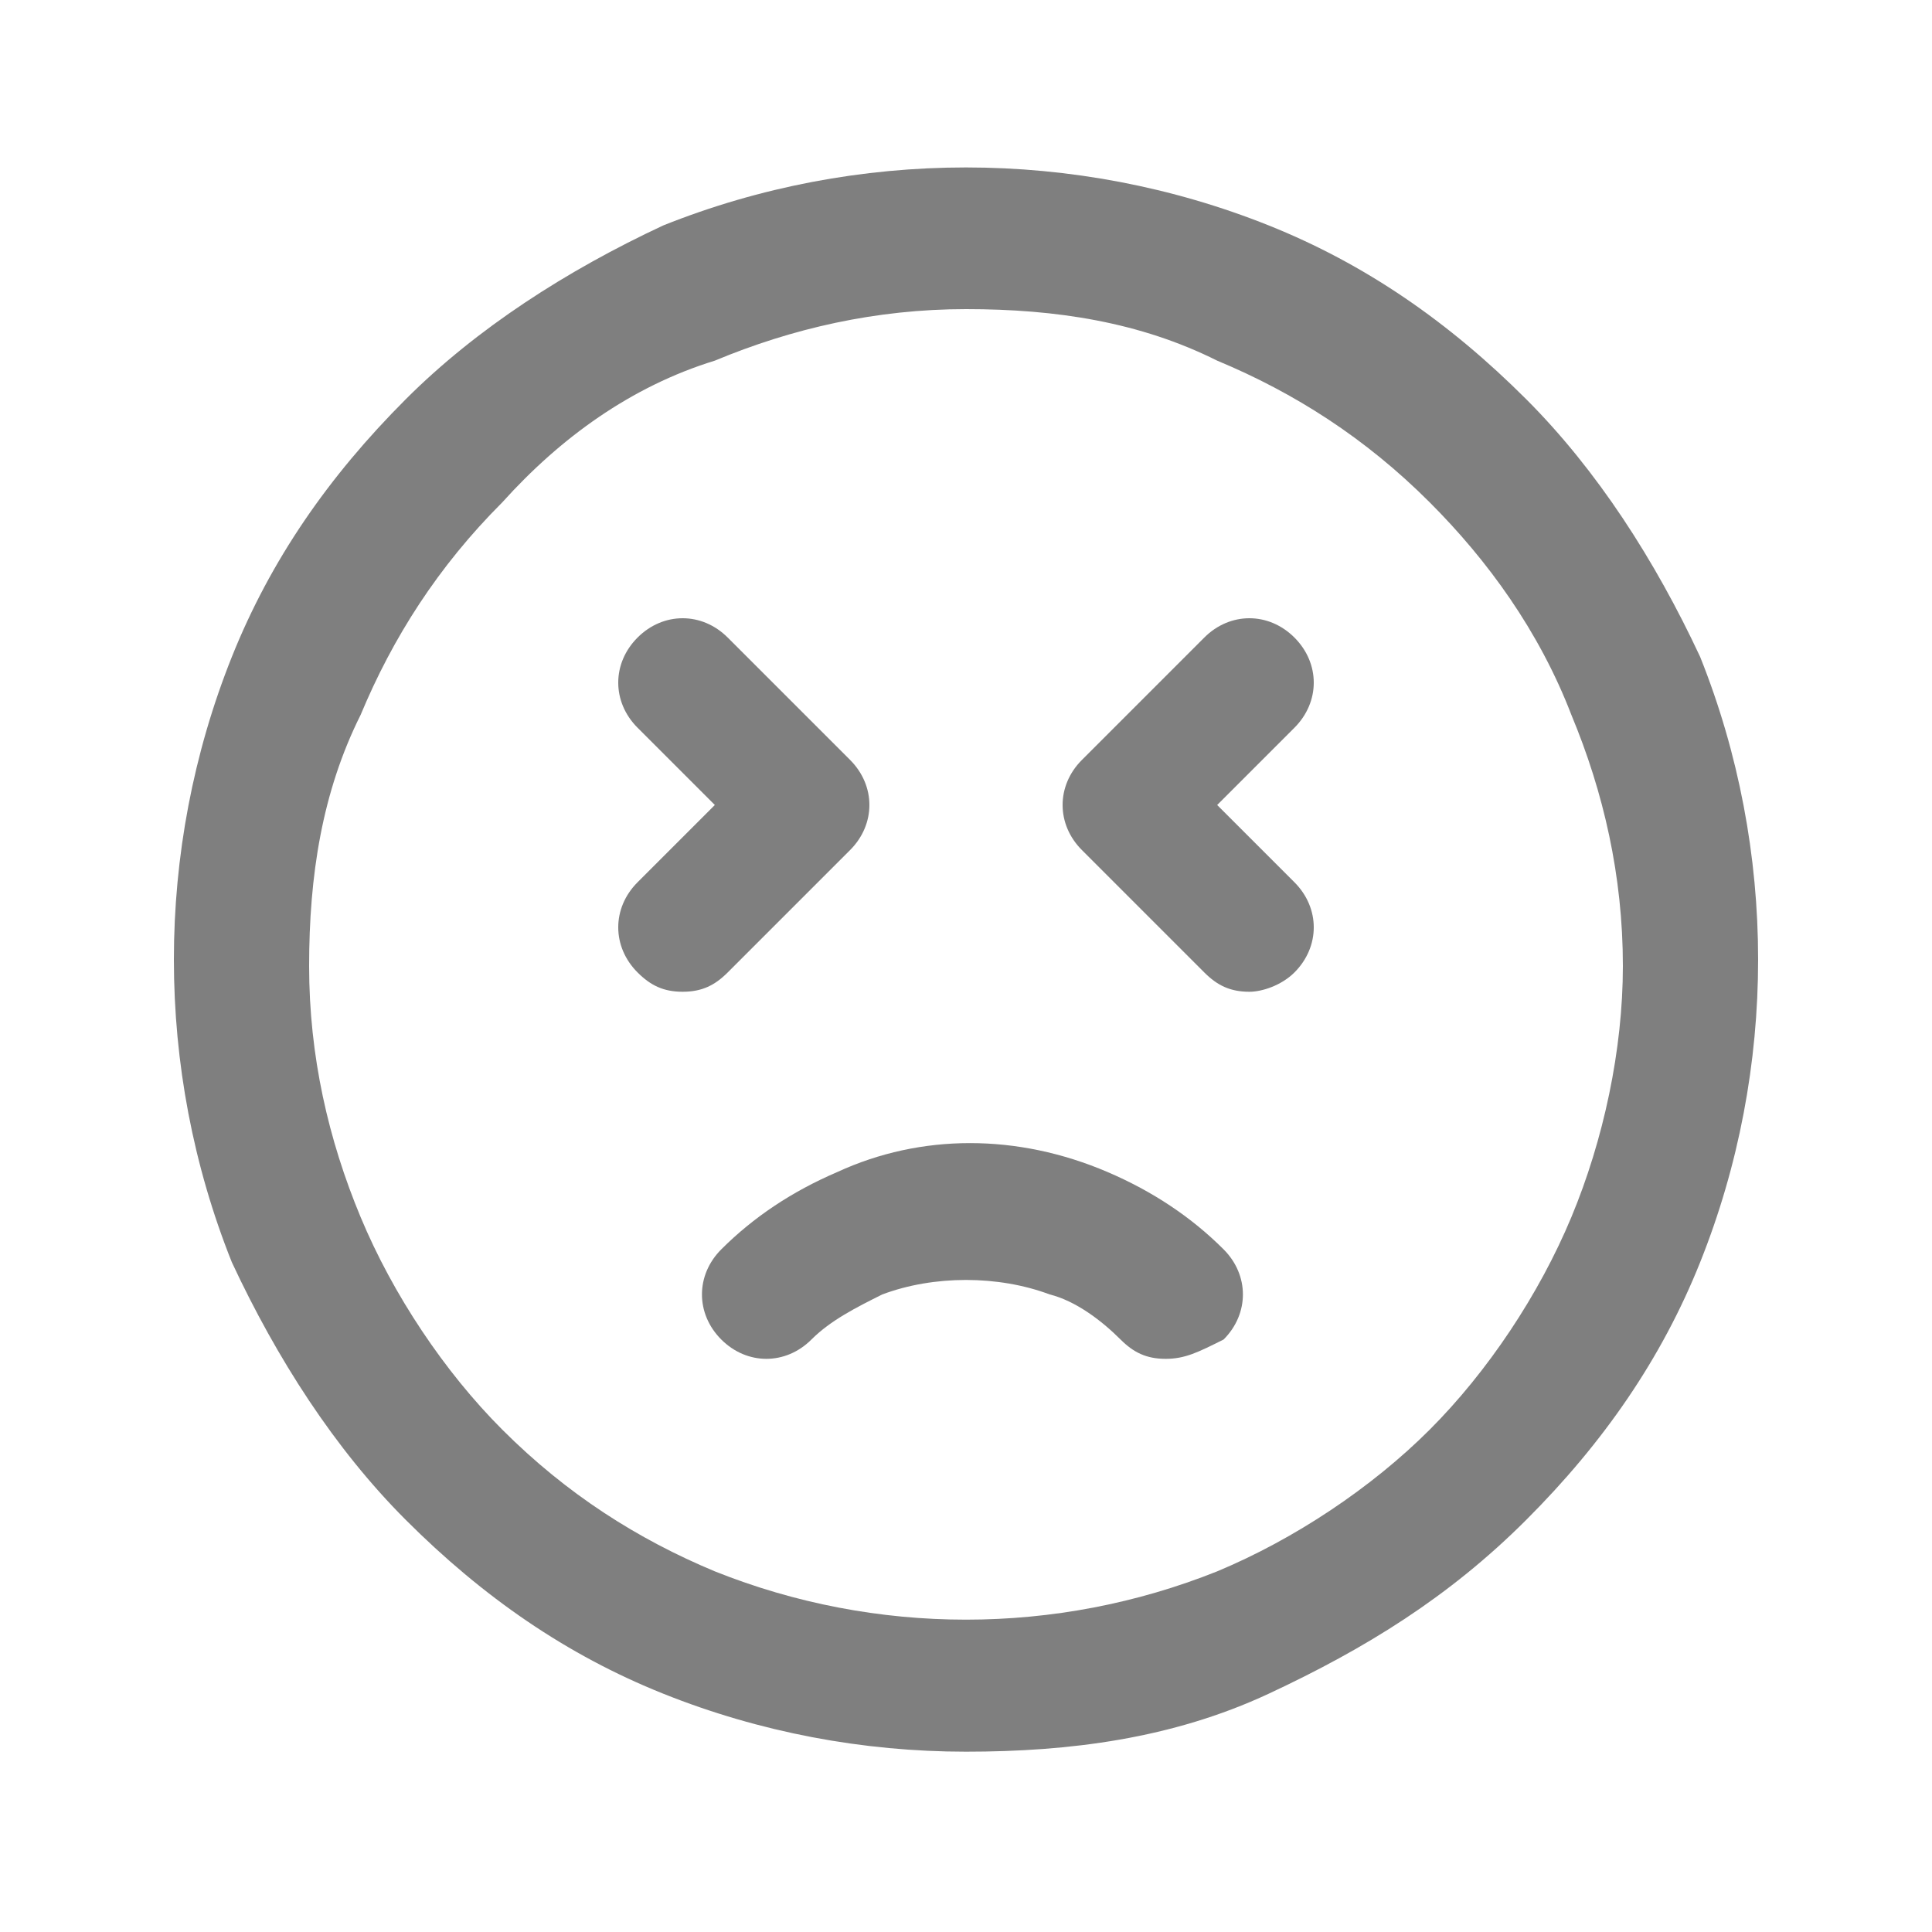 <?xml version="1.0" encoding="UTF-8"?> <svg xmlns="http://www.w3.org/2000/svg" viewBox="0 0 30 30"> <path d="m15 27.2c-1.6 0-3.2-.3-4.7-.9s-2.8-1.5-4-2.7c-1.1-1.1-2-2.5-2.7-4-.6-1.5-.9-3.1-.9-4.7s.3-3.2.9-4.7 1.5-2.8 2.7-4c1.1-1.1 2.5-2 4-2.7 3-1.2 6.4-1.2 9.4 0 1.5.6 2.8 1.5 4 2.7 1.1 1.1 2 2.5 2.7 4 .6 1.5.9 3.1.9 4.7s-.3 3.2-.9 4.7-1.5 2.8-2.7 4-2.5 2-4 2.7-3.1.9-4.7.9zm0-22.4c-1.4 0-2.7.3-3.9.8-1.3.4-2.4 1.2-3.3 2.2-1 1-1.7 2.1-2.2 3.3-.6 1.2-.8 2.5-.8 3.9s.3 2.7.8 3.9 1.3 2.4 2.2 3.3c1 1 2.1 1.7 3.3 2.2 2.5 1 5.3 1 7.8 0 1.2-.5 2.4-1.3 3.3-2.2s1.7-2.1 2.2-3.3.8-2.6.8-3.9c0-1.4-.3-2.7-.8-3.9-.5-1.3-1.3-2.4-2.2-3.3-1-1-2.1-1.7-3.3-2.2-1.2-.6-2.5-.8-3.9-.8z" opacity=".5"></path> <path d="m18.1 21.1c-.3 0-.5-.1-.7-.3-.3-.3-.7-.6-1.1-.7-.8-.3-1.8-.3-2.6 0-.4.2-.8.4-1.1.7-.4.4-1 .4-1.4 0s-.4-1 0-1.4c.5-.5 1.1-.9 1.8-1.2 1.3-.6 2.8-.6 4.2 0 .7.3 1.3.7 1.8 1.2.4.4.4 1 0 1.4-.4.2-.6.3-.9.3z" opacity=".5"></path> <path d="m10.6 15.4c-.3 0-.5-.1-.7-.3-.4-.4-.4-1 0-1.4l1.2-1.2-1.2-1.2c-.4-.4-.4-1 0-1.4s1-.4 1.4 0l1.9 1.9c.4.4.4 1 0 1.4l-1.9 1.9c-.2.2-.4.3-.7.3z" opacity=".5"></path> <path d="m19.4 15.4c-.3 0-.5-.1-.7-.3l-1.9-1.9c-.4-.4-.4-1 0-1.4l1.9-1.9c.4-.4 1-.4 1.4 0s.4 1 0 1.4l-1.2 1.2 1.2 1.2c.4.4.4 1 0 1.4-.2.2-.5.3-.7.3z" opacity=".5"></path> </svg> 